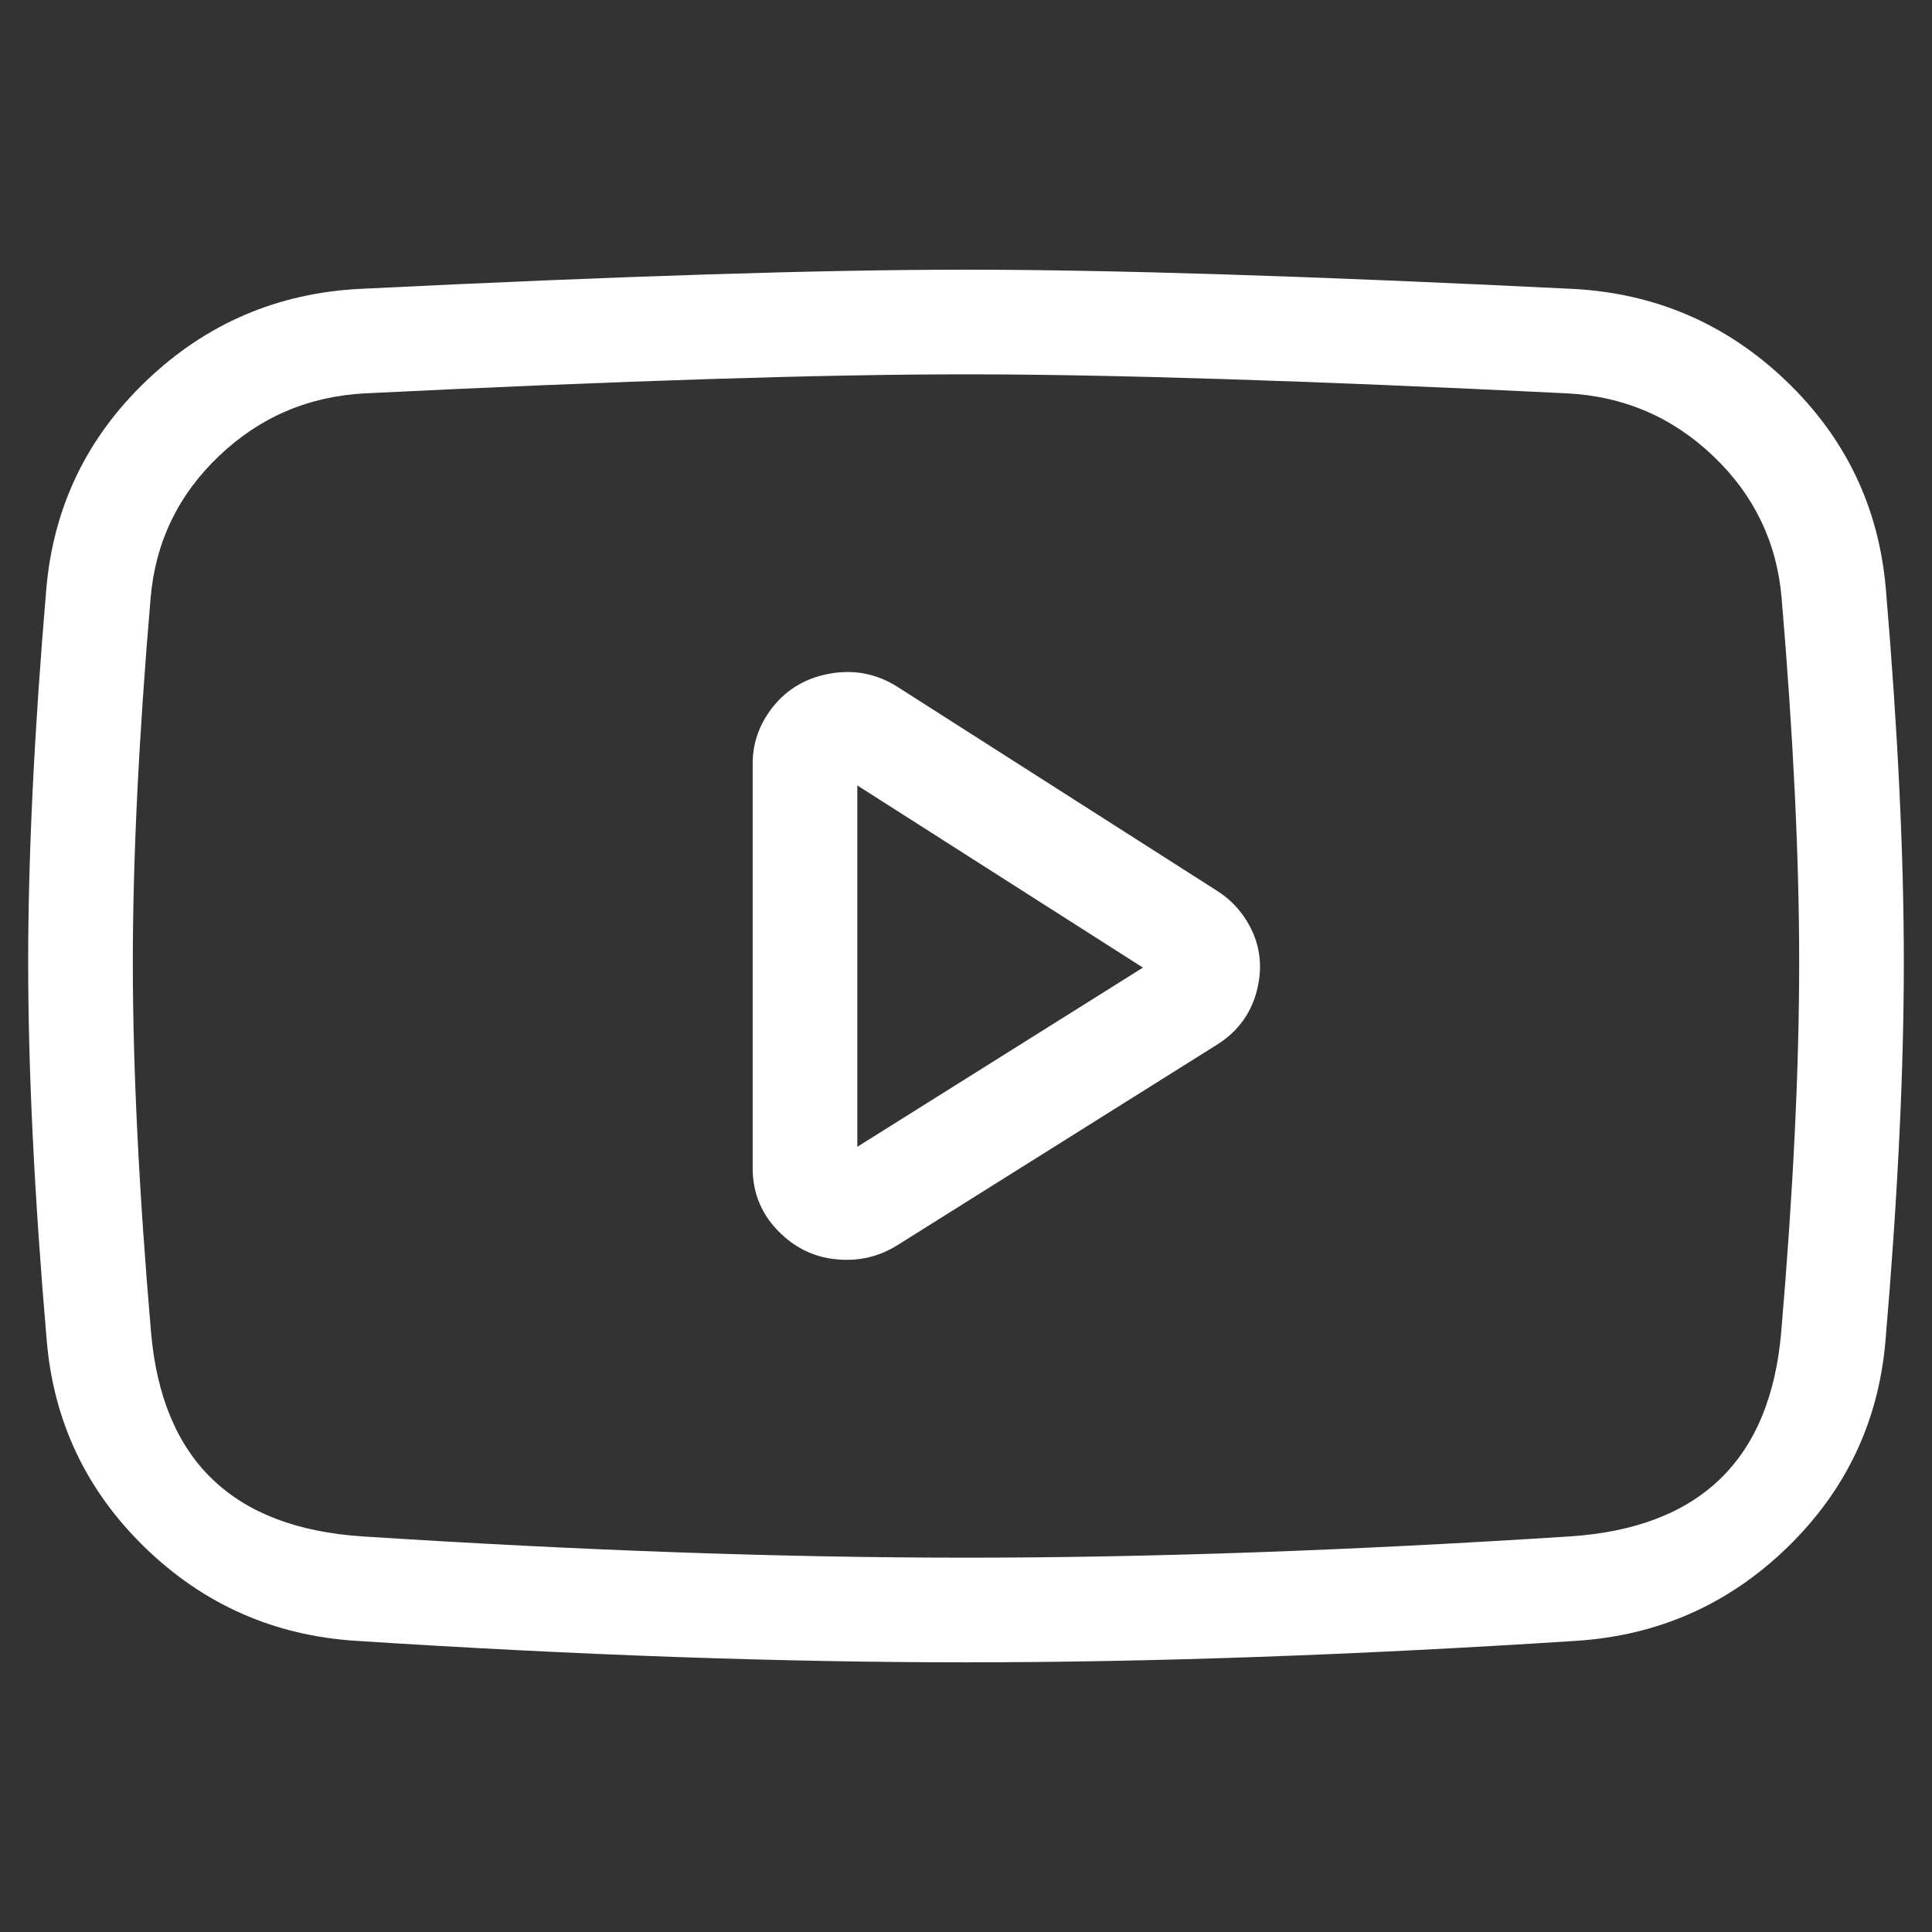 <svg xmlns="http://www.w3.org/2000/svg" xmlns:xlink="http://www.w3.org/1999/xlink" fill="none" version="1.1" width="24" height="24" viewBox="0 0 24 24"><rect x="0" y="0" width="24" height="24" fill="#333333" stroke="none"/><defs><clipPath id="master_svg0_129_13600/112_6425"><rect x="0" y="0" width="24" height="24" rx="0"/></clipPath></defs><g clip-path="url(#master_svg0_129_13600/112_6425)"><g><path d="M1.822,4.726Q0.706,5.79,0.575,7.319Q0.35,9.966,0.35,11.956Q0.35,13.971,0.581,16.659Q0.711,18.168,1.805,19.228Q2.897,20.285,4.421,20.383Q8.558,20.65,12,20.65Q15.444,20.65,19.581,20.383Q21.106,20.284,22.198,19.227Q23.293,18.167,23.422,16.657Q23.65,13.989,23.65,11.956Q23.65,9.949,23.427,7.321Q23.298,5.792,22.182,4.726Q21.068,3.664,19.523,3.588Q14.69,3.35,12,3.35Q9.309,3.35,4.48,3.588Q2.935,3.664,1.822,4.726ZM1.65,11.956Q1.65,10.021,1.871,7.429Q1.959,6.391,2.719,5.666Q3.482,4.938,4.544,4.886Q9.341,4.65,12,4.65Q14.658,4.65,19.459,4.886Q20.521,4.938,21.284,5.667Q22.044,6.392,22.132,7.43Q22.35,10.004,22.35,11.956Q22.35,13.934,22.127,16.546Q21.923,18.929,19.498,19.086Q15.402,19.35,12,19.35Q8.6,19.35,4.505,19.086Q2.081,18.929,1.876,16.547Q1.65,13.915,1.65,11.956Z" fill-rule="evenodd" fill="#FFFFFF" fill-opacity="1" style="mix-blend-mode:passthrough"/></g><g><path d="M10.298,8.37Q9.829,8.457,9.557,8.84L9.557,8.841Q9.35,9.133,9.35,9.489L9.35,14.511Q9.35,14.993,9.704,15.328Q10.043,15.65,10.516,15.65Q10.857,15.65,11.145,15.47L15.114,12.98Q15.525,12.723,15.625,12.256Q15.727,11.781,15.448,11.38Q15.317,11.192,15.122,11.068L11.153,8.535Q10.76,8.284,10.298,8.37ZM10.65,9.757L10.65,14.246L14.198,12.02L10.65,9.757Z" fill-rule="evenodd" fill="#FFFFFF" fill-opacity="1" style="mix-blend-mode:passthrough"/></g></g></svg>